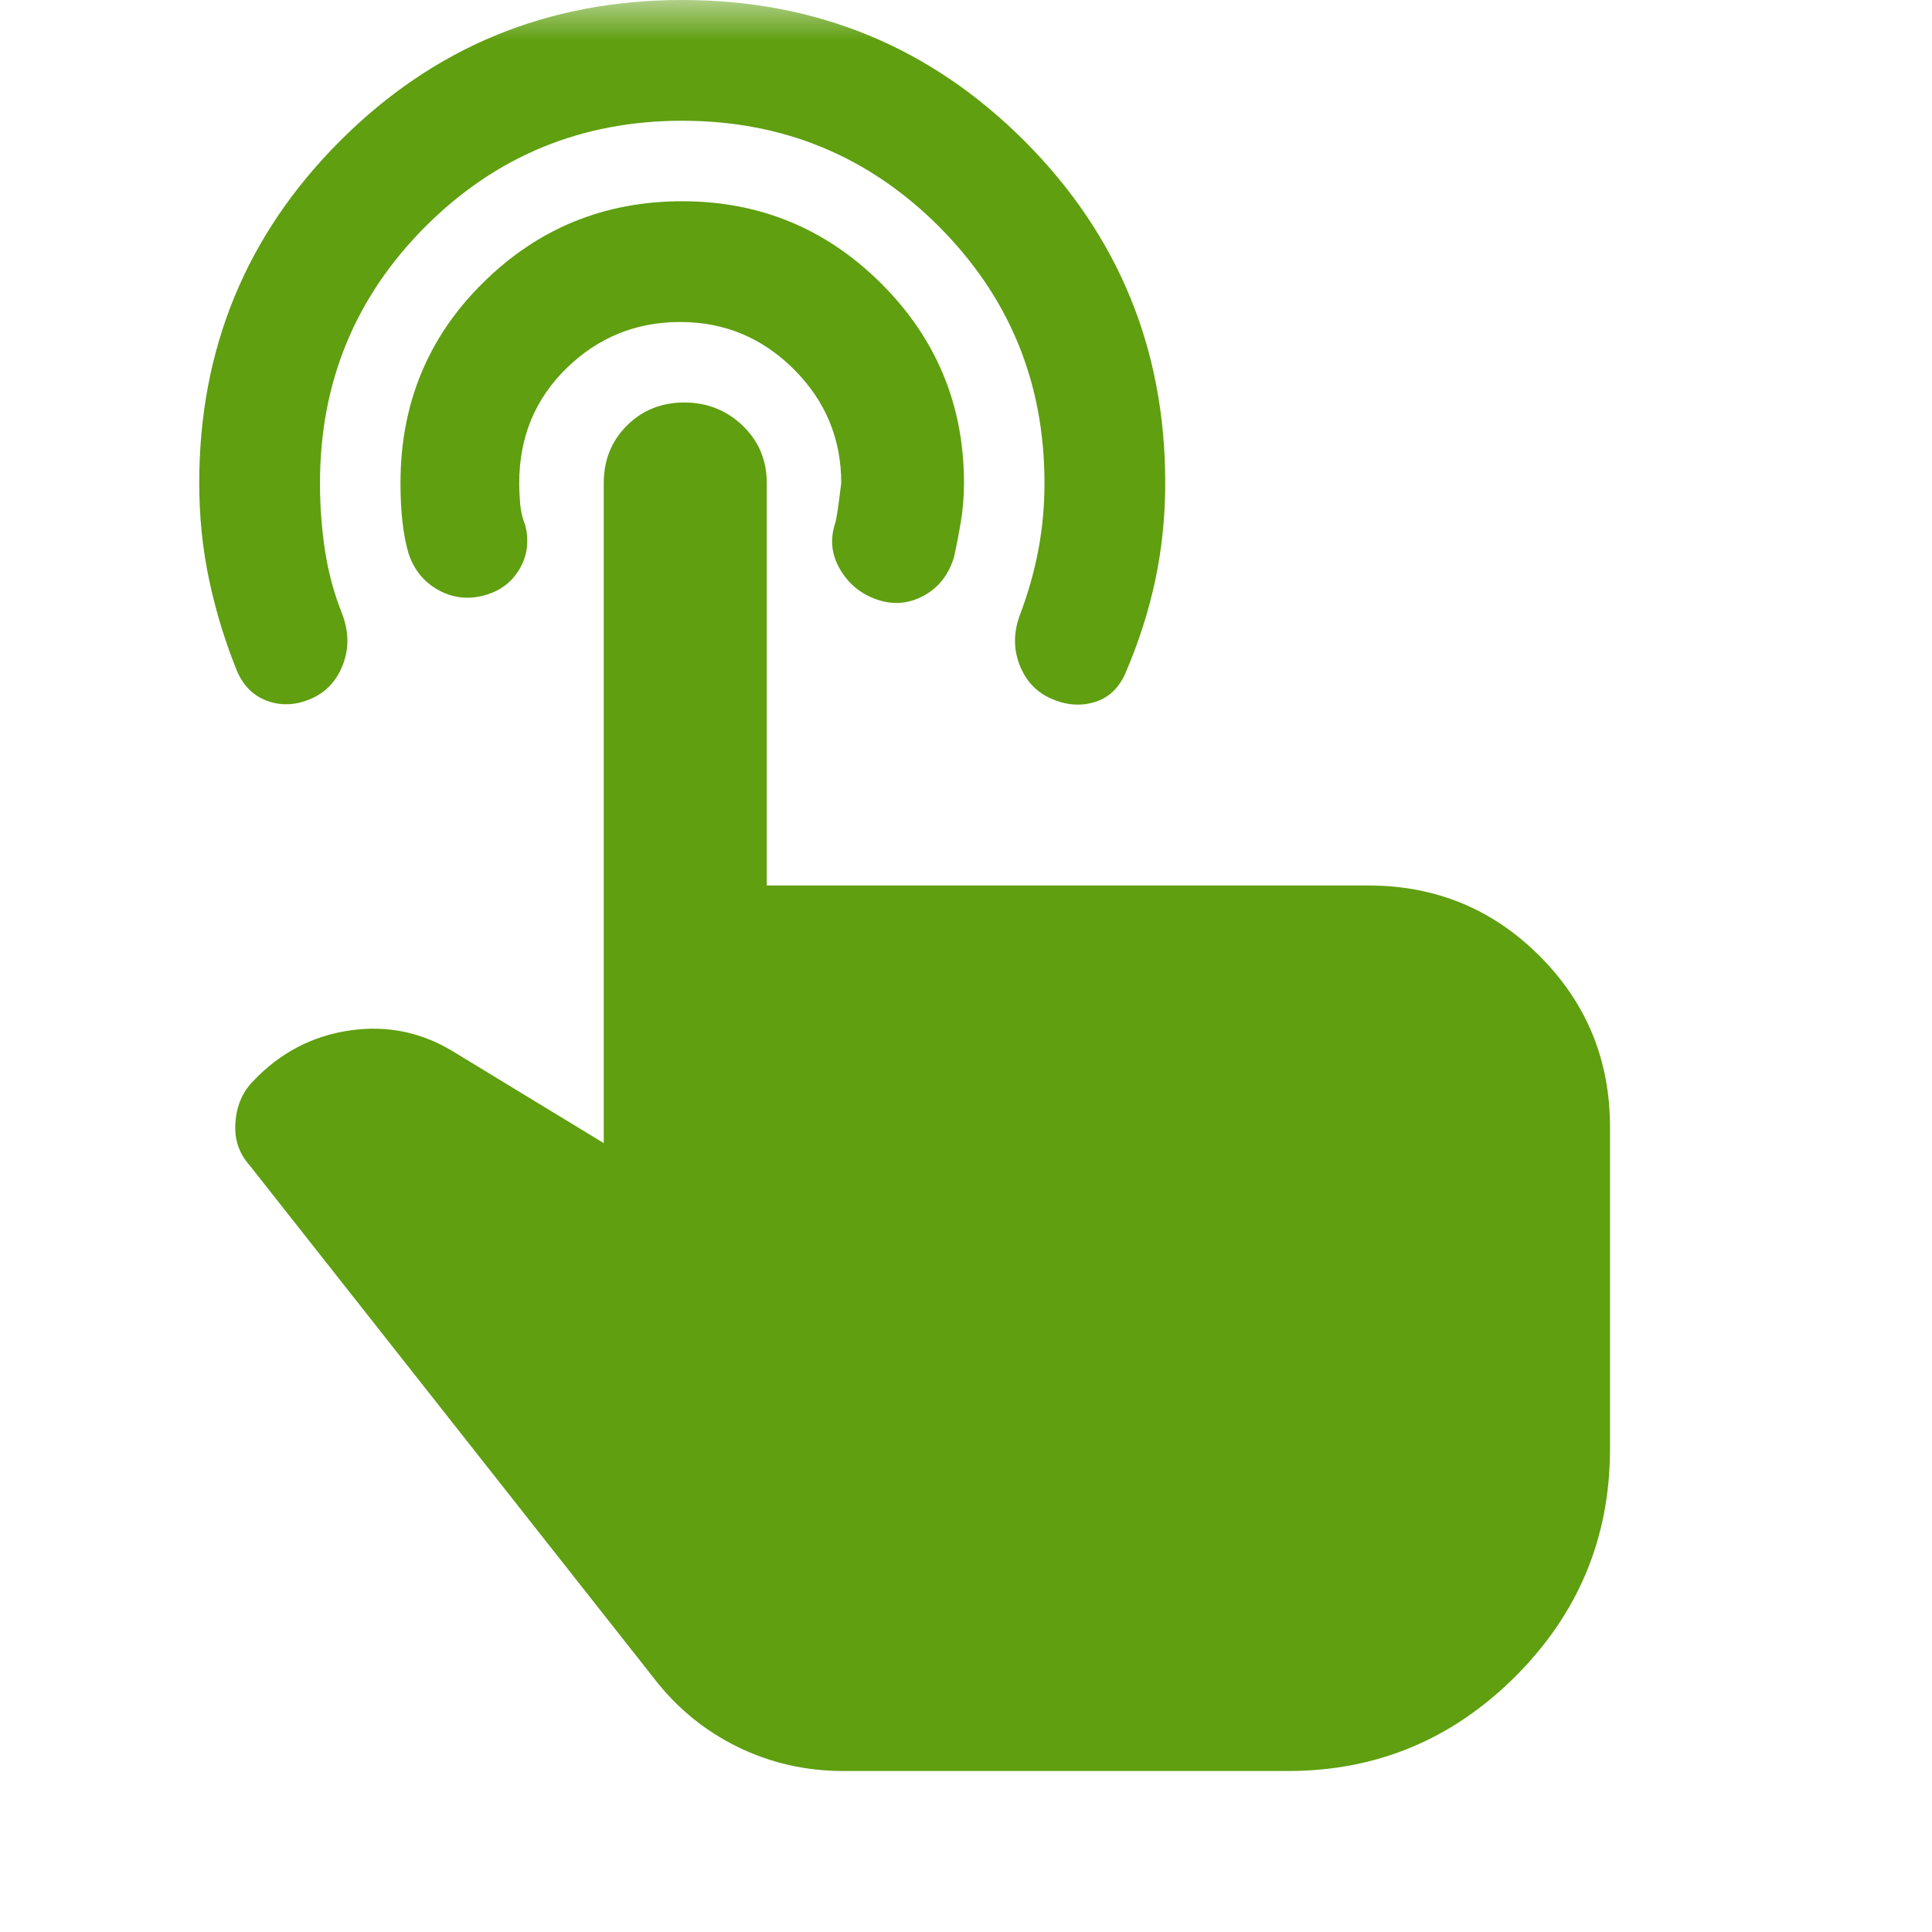 <svg width="24" height="24" viewBox="0 0 24 24" fill="none" xmlns="http://www.w3.org/2000/svg">
<mask id="mask0_2310_3969" style="mask-type:alpha" maskUnits="userSpaceOnUse" x="0" y="0" width="24" height="24">
<rect width="24" height="24" fill="#D9D9D9"/>
</mask>
<g mask="url(#mask0_2310_3969)">
<path d="M8.475 0C10.141 0 11.558 0.583 12.725 1.75C13.891 2.917 14.475 4.333 14.475 6C14.475 6.417 14.433 6.821 14.35 7.213C14.266 7.604 14.141 7.992 13.975 8.375C13.891 8.558 13.762 8.675 13.587 8.725C13.412 8.775 13.233 8.758 13.05 8.675C12.866 8.592 12.737 8.45 12.662 8.25C12.587 8.05 12.591 7.842 12.675 7.625C12.775 7.358 12.85 7.092 12.9 6.825C12.95 6.558 12.975 6.283 12.975 6C12.975 4.75 12.537 3.688 11.662 2.812C10.787 1.938 9.725 1.5 8.475 1.5C7.225 1.5 6.162 1.938 5.287 2.812C4.412 3.688 3.975 4.75 3.975 6C3.975 6.283 3.995 6.562 4.037 6.838C4.079 7.112 4.15 7.375 4.25 7.625C4.333 7.842 4.337 8.05 4.262 8.25C4.187 8.45 4.058 8.592 3.875 8.675C3.691 8.758 3.512 8.771 3.337 8.713C3.162 8.654 3.033 8.533 2.95 8.35C2.8 7.983 2.683 7.604 2.6 7.213C2.516 6.821 2.475 6.417 2.475 6C2.475 4.333 3.058 2.917 4.225 1.75C5.391 0.583 6.808 0 8.475 0ZM8.475 2.5C9.441 2.5 10.266 2.842 10.95 3.525C11.633 4.208 11.975 5.033 11.975 6C11.975 6.167 11.962 6.325 11.937 6.475C11.912 6.625 11.883 6.775 11.85 6.925C11.783 7.142 11.658 7.3 11.475 7.4C11.291 7.5 11.1 7.517 10.9 7.45C10.7 7.383 10.545 7.258 10.437 7.075C10.329 6.892 10.308 6.7 10.375 6.5C10.391 6.45 10.416 6.283 10.45 6C10.45 5.45 10.254 4.979 9.862 4.588C9.47 4.196 9 4 8.45 4C7.9 4 7.429 4.192 7.037 4.575C6.645 4.958 6.45 5.433 6.45 6C6.45 6.083 6.454 6.171 6.462 6.263C6.47 6.354 6.491 6.442 6.525 6.525C6.575 6.725 6.55 6.908 6.45 7.075C6.35 7.242 6.2 7.35 6 7.4C5.8 7.45 5.612 7.425 5.437 7.325C5.262 7.225 5.141 7.075 5.075 6.875C5.041 6.758 5.016 6.629 5 6.487C4.983 6.346 4.975 6.183 4.975 6C4.975 5.017 5.316 4.188 6 3.513C6.683 2.837 7.508 2.5 8.475 2.5ZM10.475 22C10.008 22 9.57 21.9 9.162 21.7C8.754 21.5 8.408 21.217 8.125 20.85L3.1 14.475C2.966 14.325 2.908 14.146 2.925 13.938C2.941 13.729 3.016 13.558 3.15 13.425C3.483 13.075 3.883 12.867 4.35 12.8C4.816 12.733 5.25 12.825 5.65 13.075L7.5 14.2V6C7.5 5.717 7.595 5.479 7.787 5.287C7.979 5.096 8.216 5 8.5 5C8.783 5 9.025 5.096 9.225 5.287C9.425 5.479 9.525 5.717 9.525 6V11H17C17.833 11 18.541 11.292 19.125 11.875C19.708 12.458 20 13.167 20 14V18C20 19.1 19.608 20.042 18.825 20.825C18.041 21.608 17.1 22 16 22H10.475Z" fill="#5F9F10"/>
</g>
</svg>
